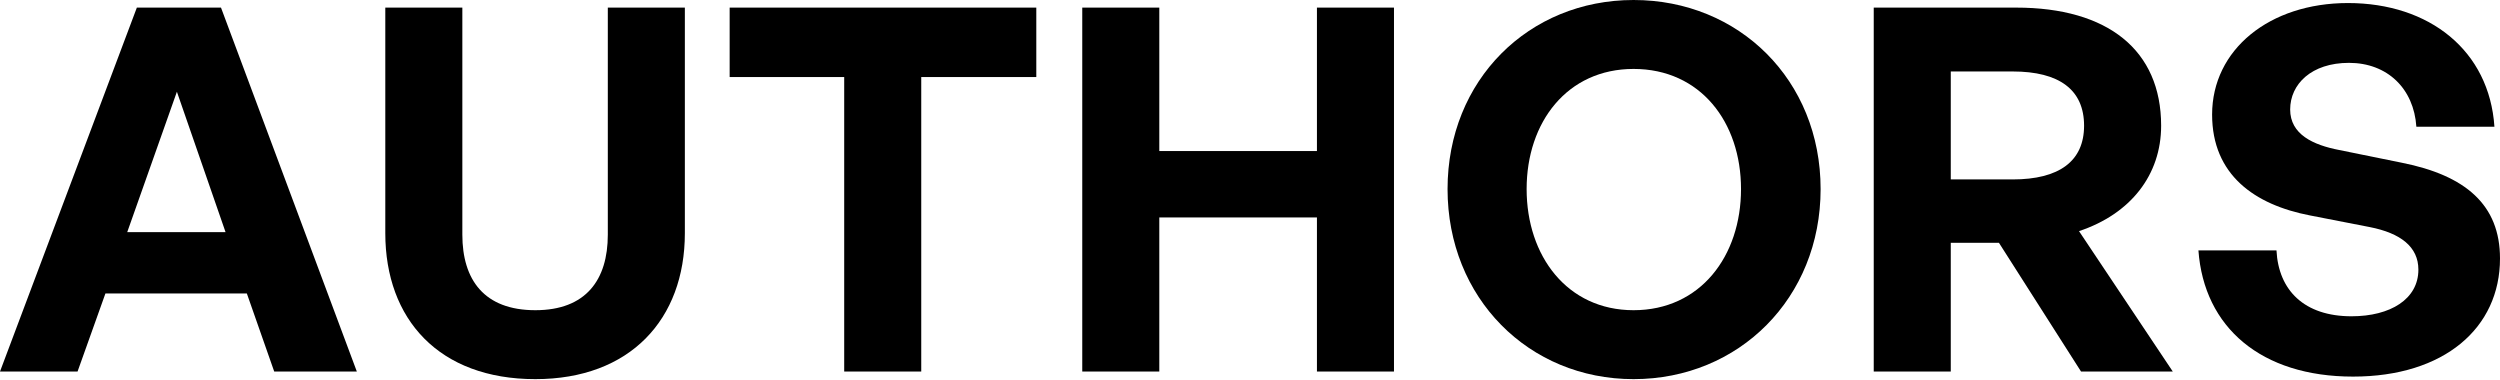 <svg width="1520" height="231" viewBox="0 0 1520 231" fill="none" xmlns="http://www.w3.org/2000/svg">
<path d="M166.721 225.89H216.953L134.363 4.623H83.206L0 225.89H47.15L64.1 178.432H150.08L166.721 225.89ZM107.552 55.779L137.137 141.143H77.351L107.552 55.779Z" fill="black"/>
<path d="M416.393 4.623H369.551V142.684C369.551 170.111 356.3 188.601 325.482 188.601C294.357 188.601 281.106 170.111 281.106 142.684V4.623H234.264V141.759C234.264 194.148 266.93 230.513 325.482 230.513C383.111 230.513 416.393 194.148 416.393 141.759V4.623Z" fill="black"/>
<path d="M560.117 225.89V46.842H630.072V4.623H443.628V46.842H513.275V225.89H560.117Z" fill="black"/>
<path d="M704.856 225.89V132.206H800.698V225.89H847.54V4.623H800.698V91.835H704.856V4.623H658.014V225.89H704.856Z" fill="black"/>
<path d="M993.211 230.513C1057.31 230.513 1106.93 181.205 1106.93 114.948C1106.93 48.691 1057.31 0 993.211 0C929.42 0 880.112 48.691 880.112 114.948C880.112 181.205 929.42 230.513 993.211 230.513ZM993.211 188.601C952.841 188.601 928.187 155.627 928.187 114.948C928.187 74.269 952.841 41.911 993.211 41.911C1033.89 41.911 1058.54 74.269 1058.54 114.948C1058.54 155.627 1033.89 188.601 993.211 188.601Z" fill="black"/>
<path d="M1186.07 225.89V147.614H1215.35L1265.27 225.89H1321.05L1264.04 140.526C1295.48 130.049 1313.97 106.319 1313.97 76.427C1313.97 30.509 1281.61 4.623 1225.83 4.623H1139.23V225.89H1186.07ZM1186.07 43.452H1223.67C1252.02 43.452 1267.12 54.546 1267.12 76.427C1267.12 97.999 1252.02 109.093 1223.67 109.093H1186.07V43.452Z" fill="black"/>
<path d="M1520 157.168C1520 124.501 1499.04 106.627 1460.21 98.923L1422.31 91.219C1406.28 88.137 1392.42 81.666 1392.42 66.565C1392.42 51.157 1405.36 38.213 1428.16 38.213C1451.59 38.213 1467.61 53.93 1469.15 77.043H1516.61C1513.53 30.817 1477.16 1.849 1427.55 1.849C1379.78 1.849 1344.96 30.201 1344.96 69.647C1344.96 106.319 1370.84 124.501 1404.44 130.973L1440.8 138.061C1459.6 141.759 1470.38 150.08 1470.38 163.947C1470.38 181.821 1453.43 192.299 1429.71 192.299C1401.05 192.299 1385.33 176.583 1384.1 152.237H1336.64C1340.03 199.079 1374.85 228.972 1430.63 228.972C1486.1 228.972 1520 199.387 1520 157.168Z" fill="black"/>
</svg>

